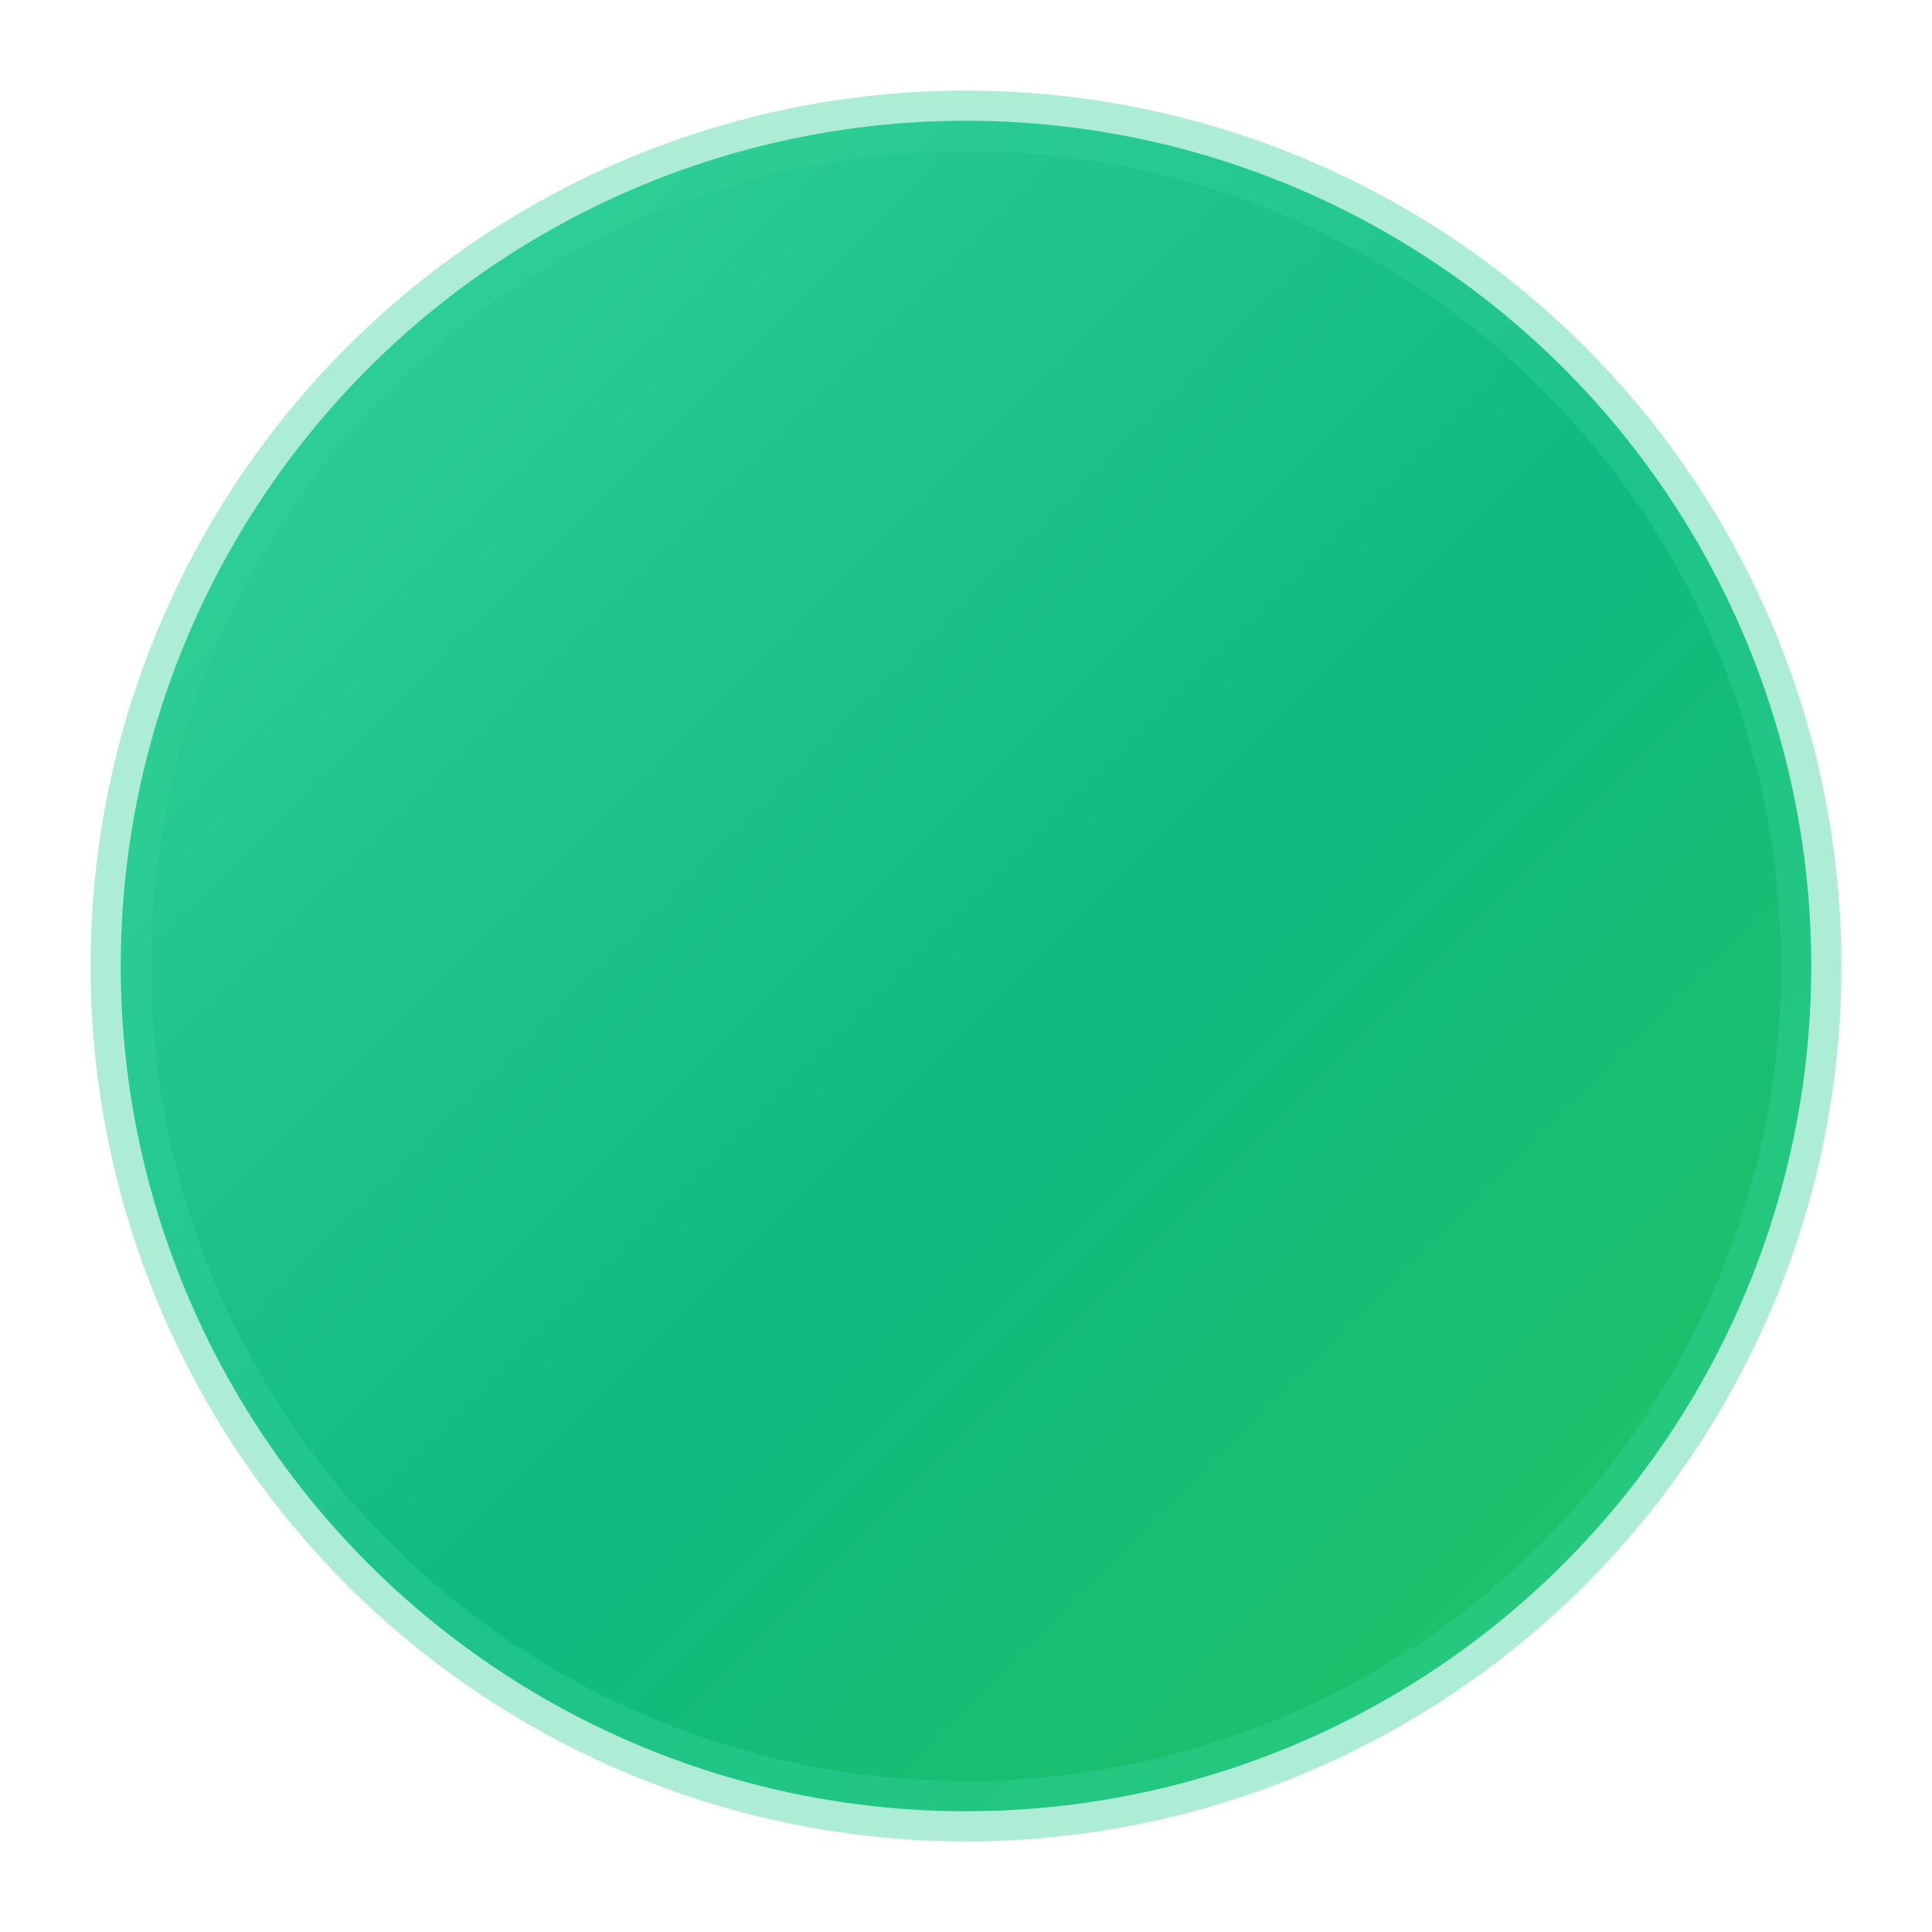 <svg width="64" height="64" viewBox="0 0 64 64" xmlns="http://www.w3.org/2000/svg" role="img" aria-label="MotionTok logo">
  <defs>
    <linearGradient id="motiontokGradient" x1="0%" y1="0%" x2="100%" y2="100%">
      <stop offset="0%" stop-color="#34d399" />
      <stop offset="55%" stop-color="#10b981" />
      <stop offset="100%" stop-color="#22c55e" />
    </linearGradient>
    <filter id="glow" x="-20%" y="-20%" width="140%" height="140%">
      <feDropShadow dx="0" dy="2" stdDeviation="2" flood-color="#10b981" flood-opacity="0.25" />
    </filter>
  </defs>
  <g filter="url(#glow)">
    <circle cx="32" cy="32" r="28" fill="url(#motiontokGradient)" />
    <circle cx="32" cy="32" r="28" fill="none" stroke="#34d399" stroke-opacity="0.4" stroke-width="2" />
  </g>
</svg>
